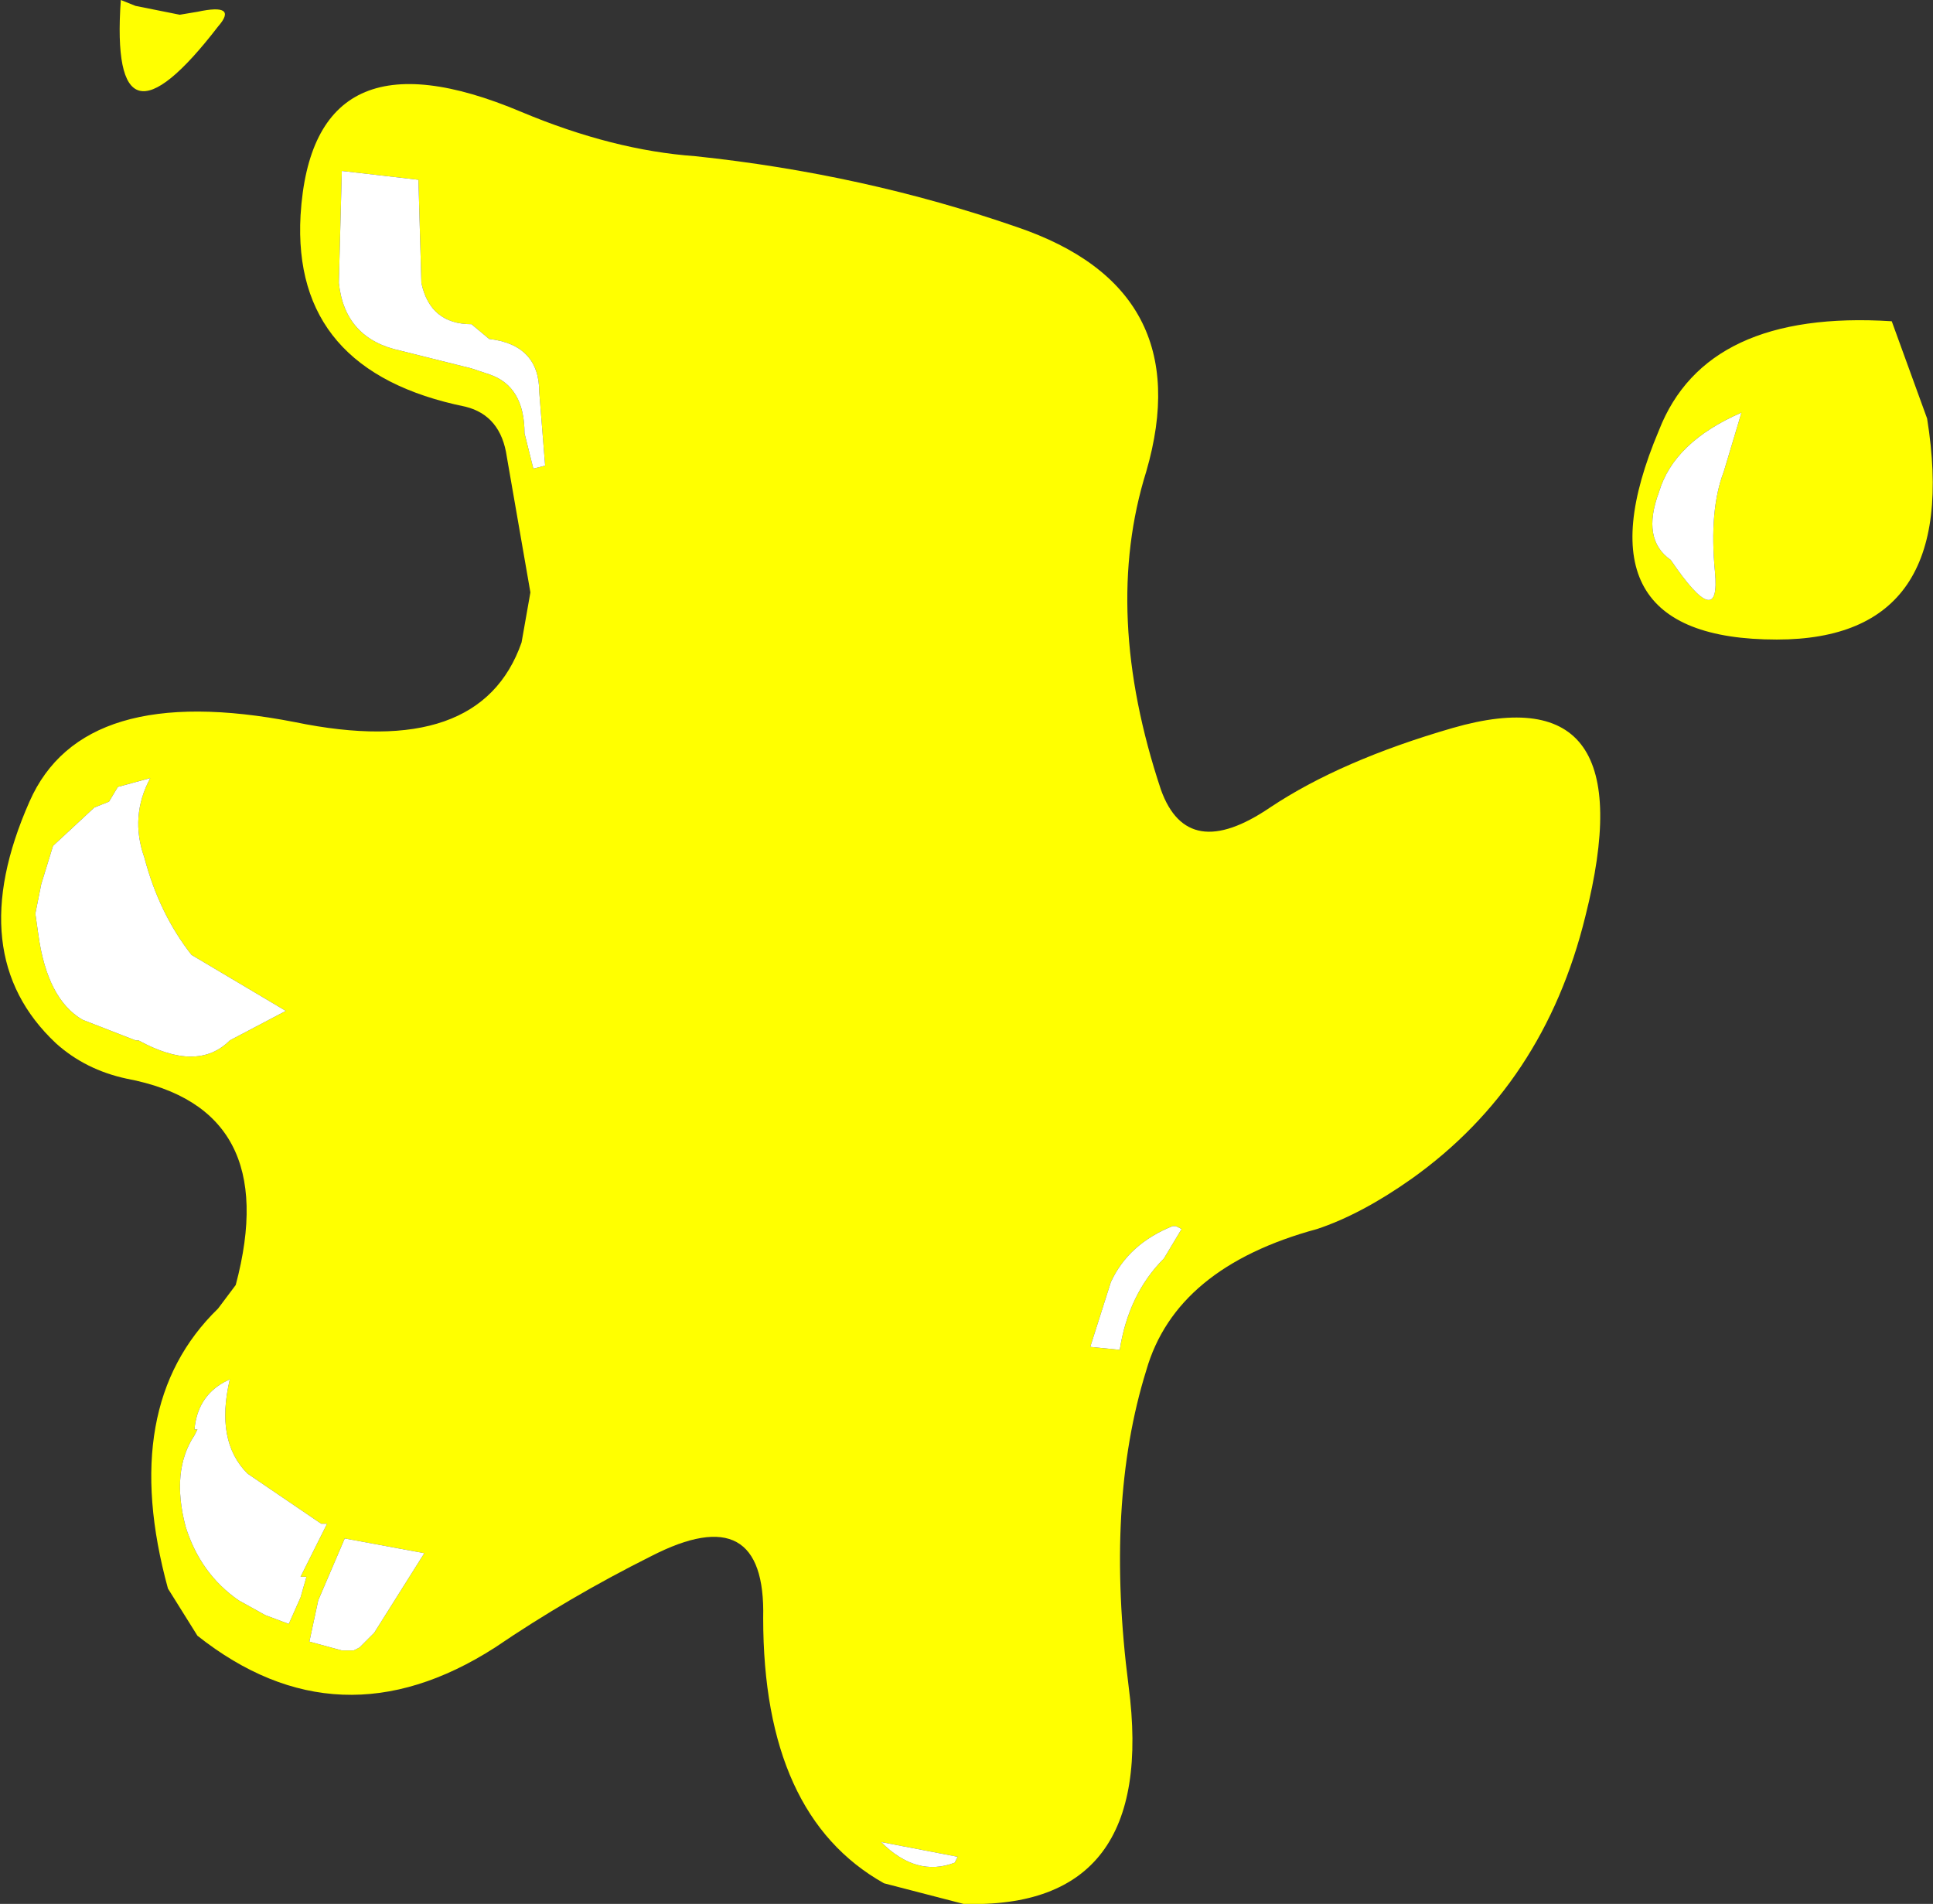 <?xml version="1.0" encoding="UTF-8" standalone="no"?>
<svg xmlns:xlink="http://www.w3.org/1999/xlink" height="32.3px" width="32.8px" xmlns="http://www.w3.org/2000/svg">
  <rect width="100%" height="100%" fill="#333333" stroke="none"/>
  <g transform="matrix(1.0, 0.0, 0.0, 1.0, 16.4, 16.15)">
    <path d="M15.7 -10.7 L16.3 -9.05 Q16.9 -5.3 13.75 -5.3 10.25 -5.3 11.75 -8.85 12.55 -10.9 15.7 -10.7 M3.3 -2.75 Q3.75 -1.5 5.15 -2.45 6.35 -3.25 8.25 -3.8 11.55 -4.75 10.5 -0.6 9.8 2.25 7.55 3.85 6.7 4.45 5.95 4.7 3.55 5.35 3.05 7.1 2.35 9.35 2.75 12.45 3.25 16.25 -0.05 16.15 L-1.4 15.8 Q-3.45 14.65 -3.45 11.3 -3.4 9.25 -5.35 10.25 -6.75 10.95 -8.0 11.8 -10.65 13.5 -13.05 11.6 L-13.55 10.8 Q-14.4 7.7 -12.7 6.05 L-12.4 5.65 Q-11.6 2.65 -14.25 2.15 -14.95 2.0 -15.45 1.55 -17.05 0.05 -15.9 -2.55 -15.0 -4.6 -11.4 -3.9 -8.25 -3.25 -7.55 -5.25 L-7.4 -6.1 -7.8 -8.4 Q-7.9 -9.1 -8.5 -9.25 -11.45 -9.85 -11.3 -12.5 -11.1 -15.75 -7.55 -14.25 -6.0 -13.6 -4.6 -13.5 -1.75 -13.2 0.85 -12.3 3.95 -11.25 3.05 -8.15 2.3 -5.75 3.3 -2.75 M13.15 -9.15 Q12.0 -8.65 11.75 -7.8 11.45 -7.0 11.95 -6.65 12.8 -5.4 12.7 -6.45 12.6 -7.5 12.85 -8.15 L13.15 -9.15 M2.45 5.6 L2.1 6.7 2.6 6.75 Q2.75 5.8 3.35 5.2 L3.65 4.7 3.55 4.65 3.5 4.65 Q2.75 4.95 2.45 5.6 M-0.2 15.45 L-0.15 15.35 -1.45 15.1 Q-0.85 15.7 -0.2 15.45 M-13.05 -15.95 Q-12.35 -16.1 -12.7 -15.7 -14.55 -13.3 -14.35 -16.15 L-14.1 -16.05 -13.35 -15.9 -13.05 -15.95 M-14.55 -2.55 L-14.8 -2.45 -15.5 -1.8 -15.7 -1.15 -15.8 -0.65 -15.75 -0.3 Q-15.6 0.8 -15.0 1.15 L-14.1 1.5 -14.05 1.5 Q-13.05 2.05 -12.5 1.5 L-11.55 1.0 -13.15 0.05 Q-13.7 -0.65 -13.95 -1.6 -14.2 -2.3 -13.85 -2.95 L-14.4 -2.8 -14.55 -2.55 M-7.25 -9.5 Q-7.25 -10.3 -8.1 -10.4 L-8.4 -10.65 Q-9.1 -10.65 -9.25 -11.35 L-9.3 -13.1 -10.6 -13.25 -10.65 -11.35 Q-10.55 -10.4 -9.6 -10.2 L-8.4 -9.9 -8.1 -9.8 Q-7.5 -9.6 -7.5 -8.8 L-7.35 -8.2 -7.15 -8.25 -7.25 -9.5 M-9.2 10.2 L-10.55 9.95 -11.0 11.0 -11.15 11.7 -10.6 11.85 -10.5 11.85 -10.4 11.85 -10.3 11.8 -10.05 11.55 -9.2 10.2 M-12.5 7.25 L-12.6 7.3 Q-13.05 7.55 -13.1 8.1 L-13.05 8.1 -13.1 8.2 Q-13.5 8.8 -13.25 9.75 -13.0 10.55 -12.35 11.0 L-11.9 11.25 -11.5 11.4 -11.3 10.95 -11.2 10.6 -11.3 10.6 -10.85 9.7 -10.95 9.7 -12.2 8.85 Q-12.75 8.3 -12.5 7.25" fill="#ffff00" fill-rule="evenodd" stroke="none"/>
    <path d="M-0.2 15.45 Q-0.85 15.7 -1.45 15.1 L-0.15 15.35 -0.2 15.45 M2.45 5.6 Q2.75 4.95 3.5 4.65 L3.55 4.65 3.65 4.7 3.35 5.2 Q2.75 5.8 2.6 6.75 L2.1 6.7 2.45 5.6 M13.15 -9.15 L12.85 -8.15 Q12.6 -7.5 12.7 -6.45 12.8 -5.4 11.95 -6.65 11.45 -7.0 11.75 -7.8 12.0 -8.65 13.15 -9.15 M-7.25 -9.5 L-7.15 -8.25 -7.35 -8.2 -7.5 -8.8 Q-7.5 -9.6 -8.1 -9.8 L-8.4 -9.9 -9.6 -10.2 Q-10.55 -10.4 -10.65 -11.35 L-10.6 -13.25 -9.3 -13.1 -9.25 -11.35 Q-9.1 -10.65 -8.4 -10.65 L-8.1 -10.4 Q-7.25 -10.3 -7.25 -9.5 M-14.55 -2.55 L-14.4 -2.8 -13.85 -2.95 Q-14.2 -2.3 -13.95 -1.6 -13.7 -0.65 -13.15 0.05 L-11.55 1.0 -12.5 1.5 Q-13.05 2.05 -14.05 1.5 L-14.1 1.5 -15.0 1.15 Q-15.6 0.8 -15.75 -0.3 L-15.8 -0.65 -15.7 -1.15 -15.5 -1.8 -14.8 -2.45 -14.55 -2.55 M-12.5 7.25 Q-12.75 8.3 -12.2 8.85 L-10.95 9.7 -10.85 9.7 -11.3 10.6 -11.2 10.6 -11.3 10.95 -11.5 11.4 -11.9 11.25 -12.35 11.0 Q-13.0 10.55 -13.25 9.75 -13.5 8.8 -13.1 8.2 L-13.05 8.1 -13.1 8.1 Q-13.05 7.55 -12.6 7.3 L-12.5 7.25 M-9.2 10.2 L-10.05 11.55 -10.3 11.8 -10.4 11.85 -10.5 11.85 -10.6 11.85 -11.15 11.7 -11.0 11.0 -10.55 9.95 -9.2 10.2" fill="#ffffff" fill-rule="evenodd" stroke="none"/>
  </g>
</svg>
